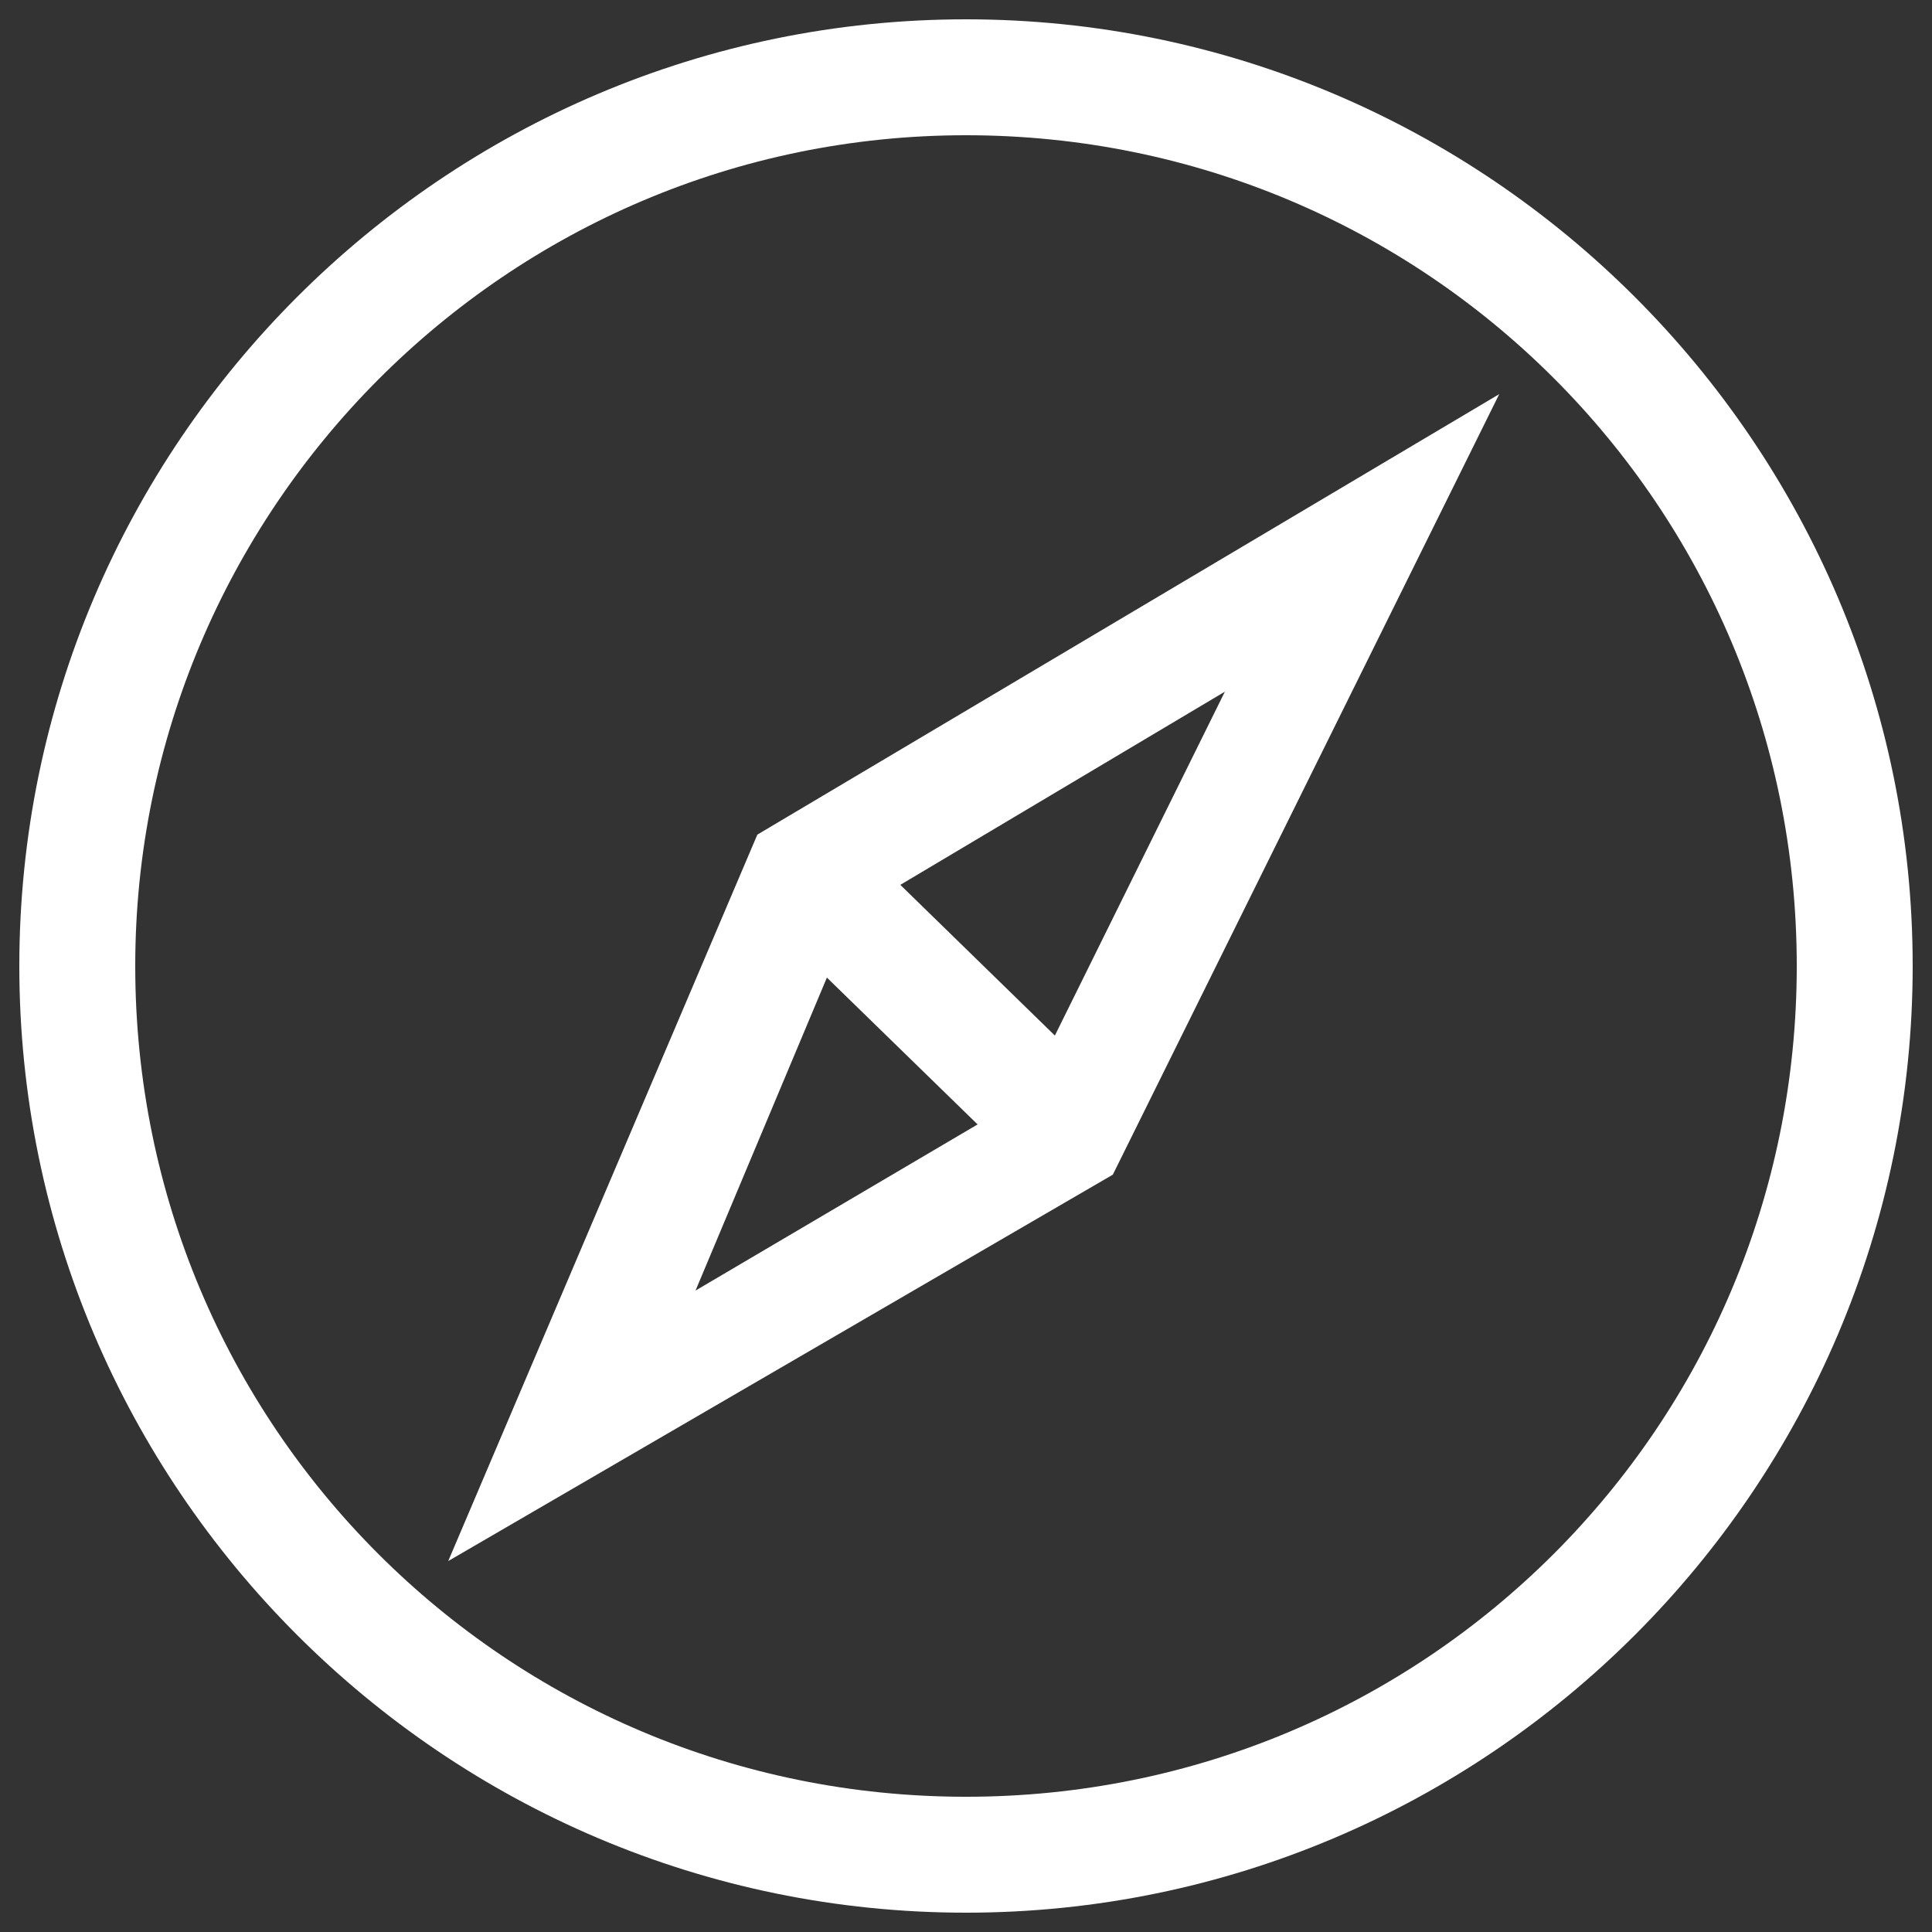 <?xml version="1.0" encoding="utf-8"?>
<!-- Generator: Adobe Illustrator 21.1.0, SVG Export Plug-In . SVG Version: 6.00 Build 0)  -->
<svg version="1.1" id="Camada_1" xmlns="http://www.w3.org/2000/svg" xmlns:xlink="http://www.w3.org/1999/xlink" x="0px" y="0px"
	 viewBox="0 0 50 50" style="enable-background:new 0 0 50 50;" xml:space="preserve">
<rect x="0" y="0" width="50" height="50" fill="#333333" stroke="none"/>
<style type="text/css">
	.st0{fill:#FFFFFF;}
</style>
<g>
	<path class="st0" d="M25,0.5C11.5,0.5,0.5,11.5,0.5,25c0,13.5,11,24.5,24.5,24.5c13.5,0,24.5-11,24.5-24.5
		C49.5,11.5,38.5,0.5,25,0.5z M25,46.5C13.1,46.5,3.5,36.9,3.5,25C3.5,13.2,13.1,3.5,25,3.5c11.9,0,21.5,9.6,21.5,21.5
		C46.5,36.9,36.9,46.5,25,46.5z"/>
	<path class="st0" d="M11.6,40.4l17.2-10l10-20.2L19.6,21.6L11.6,40.4z M21.4,25.3l3.9,3.8l-7.3,4.3L21.4,25.3z M27.3,26.8l-4-3.9
		l8.4-5L27.3,26.8z"/>
</g>
</svg>
